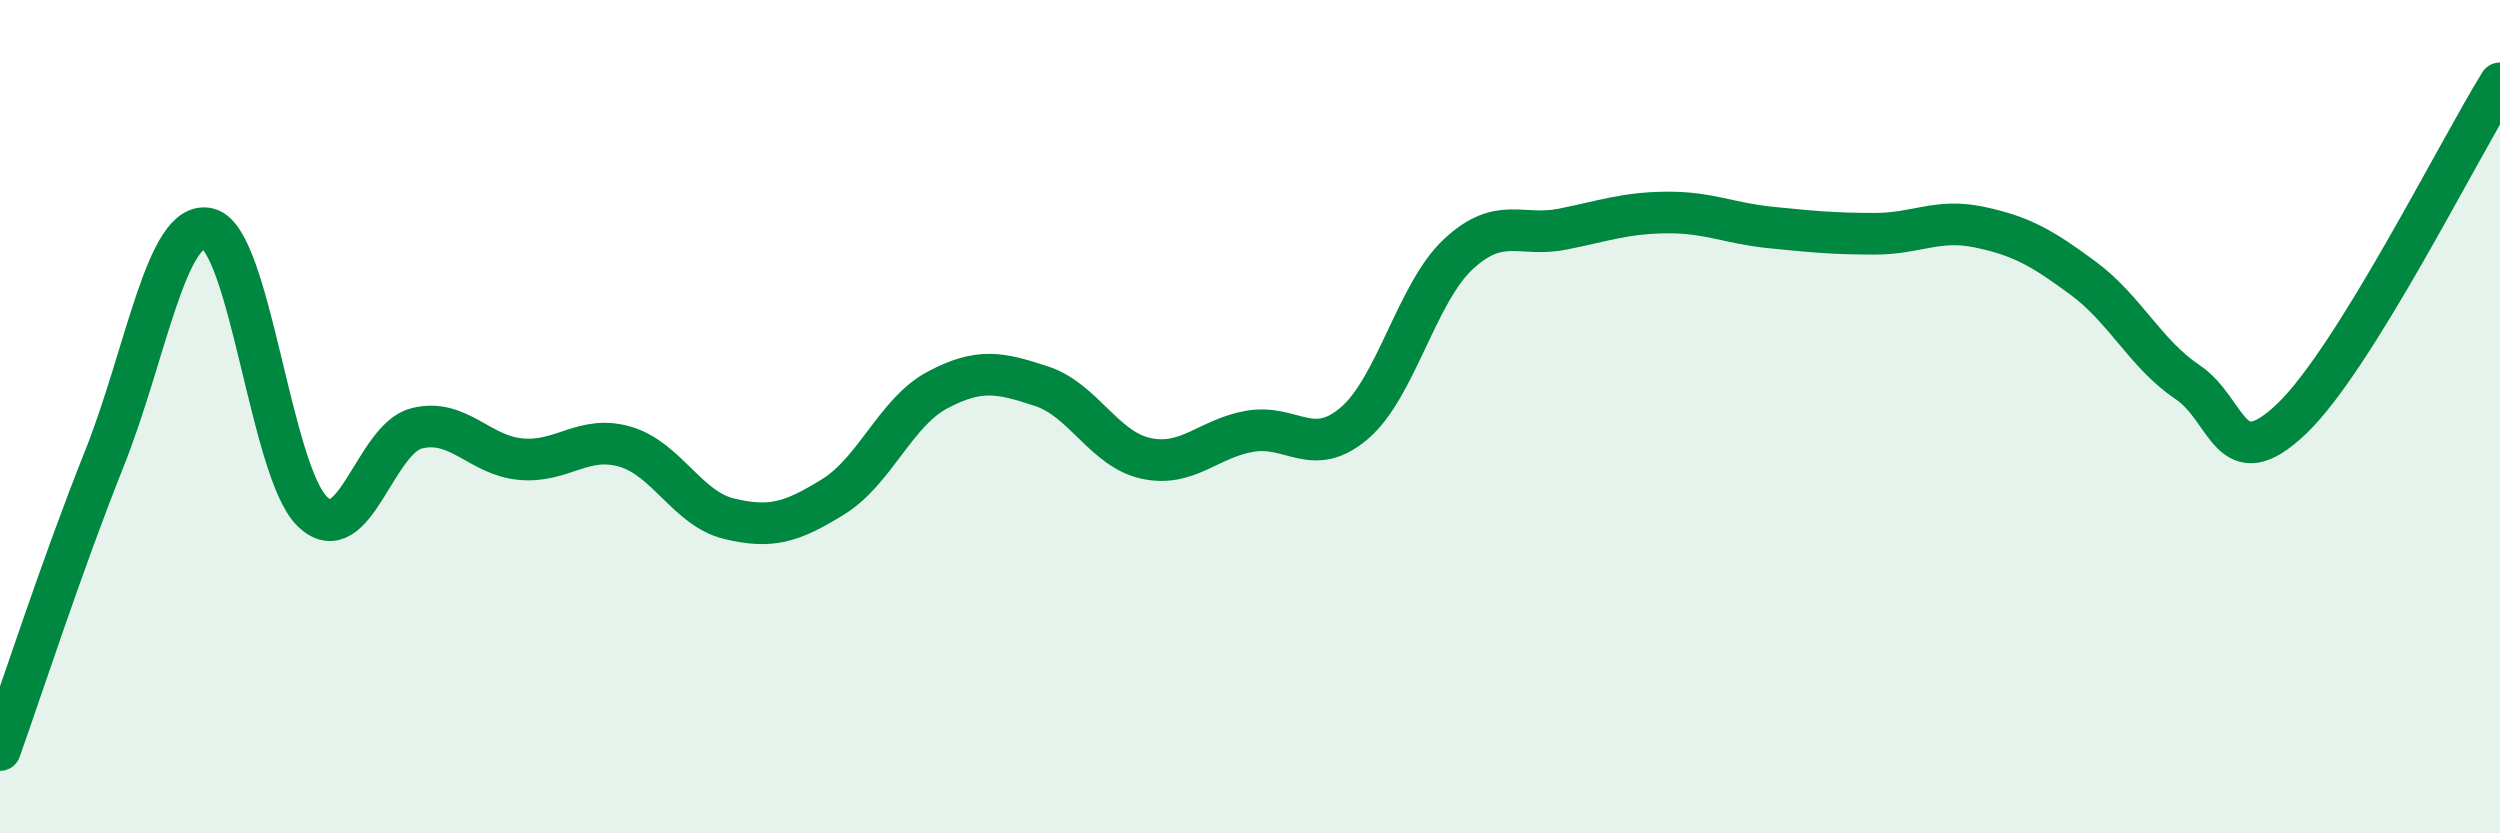 
    <svg width="60" height="20" viewBox="0 0 60 20" xmlns="http://www.w3.org/2000/svg">
      <path
        d="M 0,18 C 0.5,16.6 1.5,13.52 2.5,11.02 C 3.5,8.52 4,5.24 5,5.49 C 6,5.74 6.5,11.32 7.5,12.28 C 8.5,13.24 9,10.53 10,10.28 C 11,10.03 11.5,10.93 12.5,11.02 C 13.5,11.11 14,10.43 15,10.72 C 16,11.01 16.5,12.21 17.5,12.45 C 18.5,12.69 19,12.54 20,11.92 C 21,11.3 21.5,9.89 22.5,9.36 C 23.5,8.83 24,8.94 25,9.27 C 26,9.6 26.5,10.78 27.5,11 C 28.5,11.22 29,10.52 30,10.35 C 31,10.18 31.5,11.01 32.5,10.16 C 33.5,9.31 34,7.03 35,6.1 C 36,5.17 36.5,5.7 37.5,5.5 C 38.5,5.3 39,5.11 40,5.1 C 41,5.09 41.5,5.36 42.5,5.46 C 43.5,5.56 44,5.61 45,5.61 C 46,5.61 46.5,5.24 47.5,5.45 C 48.5,5.66 49,5.94 50,6.68 C 51,7.42 51.5,8.5 52.5,9.17 C 53.5,9.84 53.5,11.48 55,10.05 C 56.5,8.62 59,3.61 60,2L60 20L0 20Z"
        fill="#008740"
        opacity="0.1"
        stroke-linecap="round"
        stroke-linejoin="round"
      />
      <path
        d="M 0,18 C 0.5,16.6 1.5,13.52 2.5,11.02 C 3.5,8.52 4,5.24 5,5.49 C 6,5.74 6.5,11.32 7.5,12.28 C 8.5,13.24 9,10.53 10,10.28 C 11,10.03 11.5,10.93 12.5,11.02 C 13.5,11.11 14,10.43 15,10.72 C 16,11.01 16.5,12.21 17.5,12.45 C 18.5,12.69 19,12.54 20,11.92 C 21,11.3 21.5,9.89 22.5,9.36 C 23.5,8.83 24,8.94 25,9.27 C 26,9.6 26.5,10.78 27.5,11 C 28.5,11.22 29,10.52 30,10.35 C 31,10.18 31.5,11.01 32.5,10.16 C 33.5,9.31 34,7.03 35,6.1 C 36,5.17 36.5,5.7 37.5,5.5 C 38.5,5.3 39,5.11 40,5.1 C 41,5.09 41.5,5.36 42.5,5.46 C 43.5,5.56 44,5.61 45,5.61 C 46,5.61 46.5,5.24 47.5,5.45 C 48.5,5.66 49,5.94 50,6.68 C 51,7.42 51.5,8.5 52.5,9.17 C 53.5,9.84 53.5,11.48 55,10.05 C 56.5,8.62 59,3.61 60,2"
        stroke="#008740"
        stroke-width="1"
        fill="none"
        stroke-linecap="round"
        stroke-linejoin="round"
      />
    </svg>
  